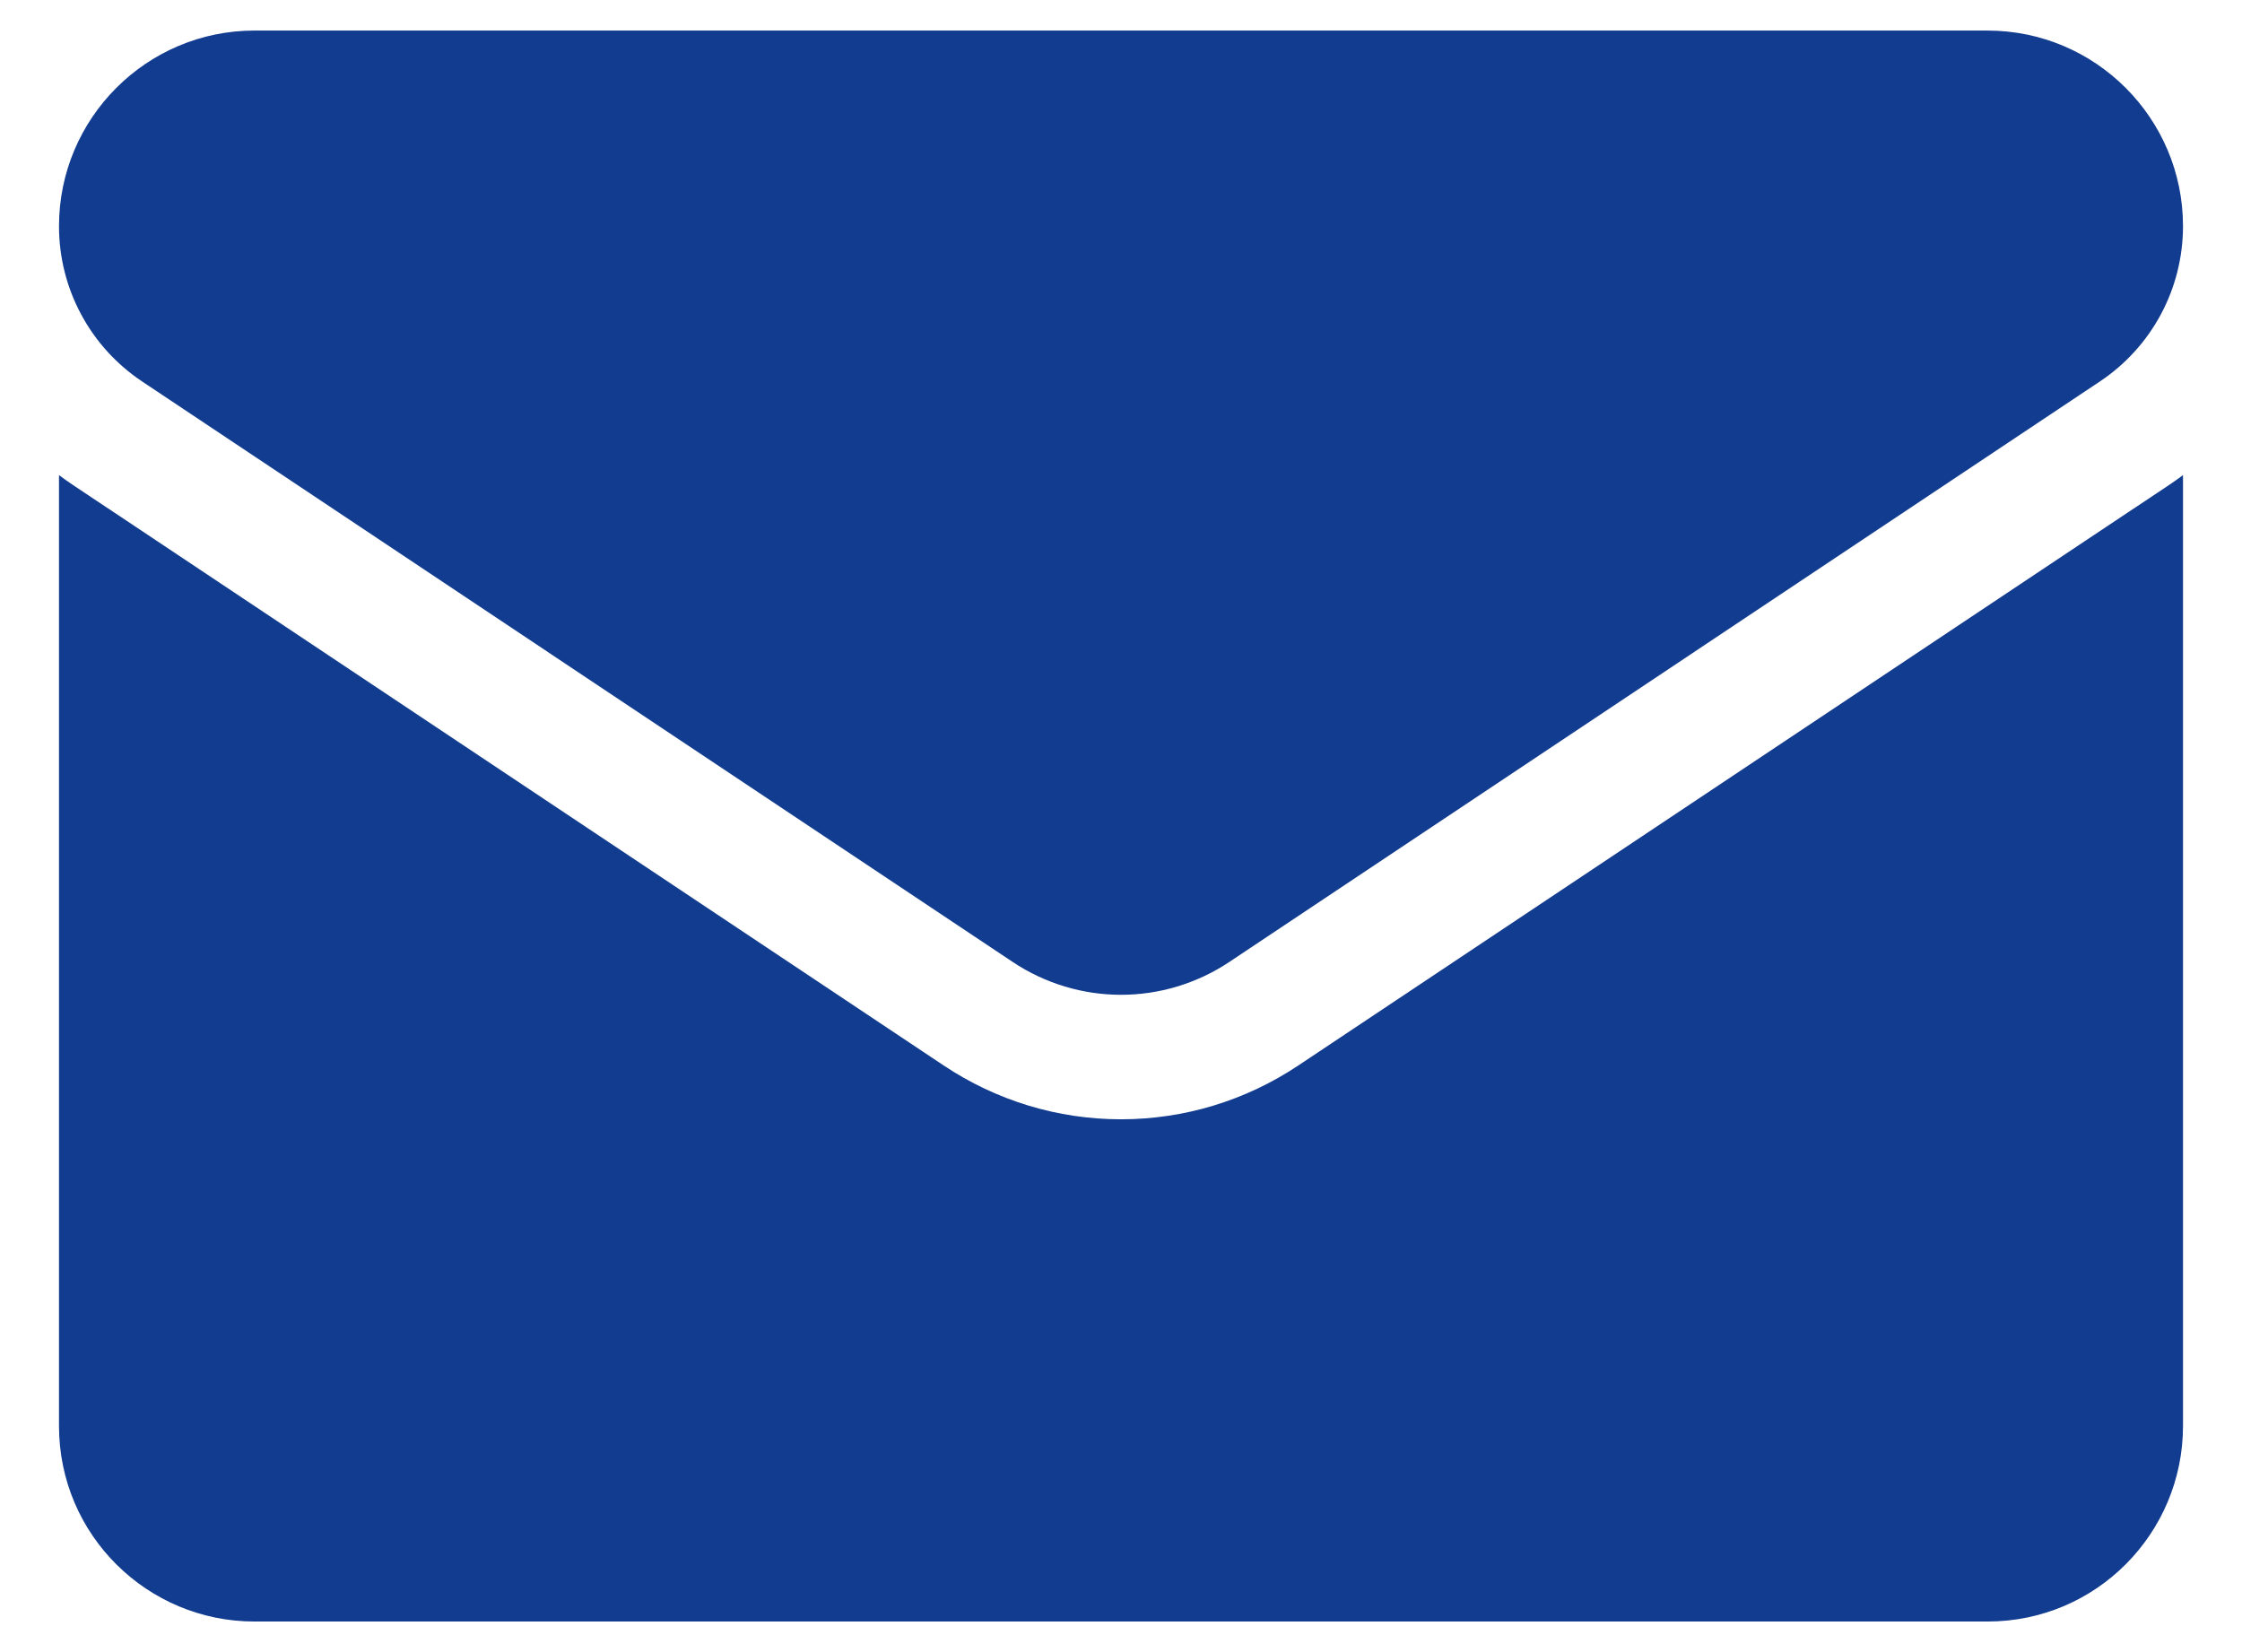 <svg xmlns="http://www.w3.org/2000/svg" width="19" height="14" viewBox="0 0 19 14" fill="none">
<path d="M11.004 9.028C10.556 9.327 10.036 9.485 9.5 9.485C8.964 9.485 8.444 9.327 7.996 9.028L0.62 4.111C0.579 4.084 0.539 4.055 0.5 4.026V12.084C0.5 13.008 1.25 13.741 2.157 13.741H16.843C17.767 13.741 18.5 12.991 18.5 12.084V4.026C18.461 4.055 18.421 4.084 18.38 4.111L11.004 9.028Z" fill="#123C8F"/>
<path d="M1.205 3.233L8.581 8.151C8.86 8.337 9.18 8.43 9.5 8.43C9.82 8.43 10.14 8.337 10.419 8.151L17.795 3.233C18.236 2.939 18.5 2.447 18.5 1.916C18.5 1.002 17.757 0.259 16.843 0.259H2.156C1.243 0.259 0.5 1.002 0.5 1.917C0.5 2.447 0.764 2.939 1.205 3.233Z" fill="#123C8F"/>
</svg>